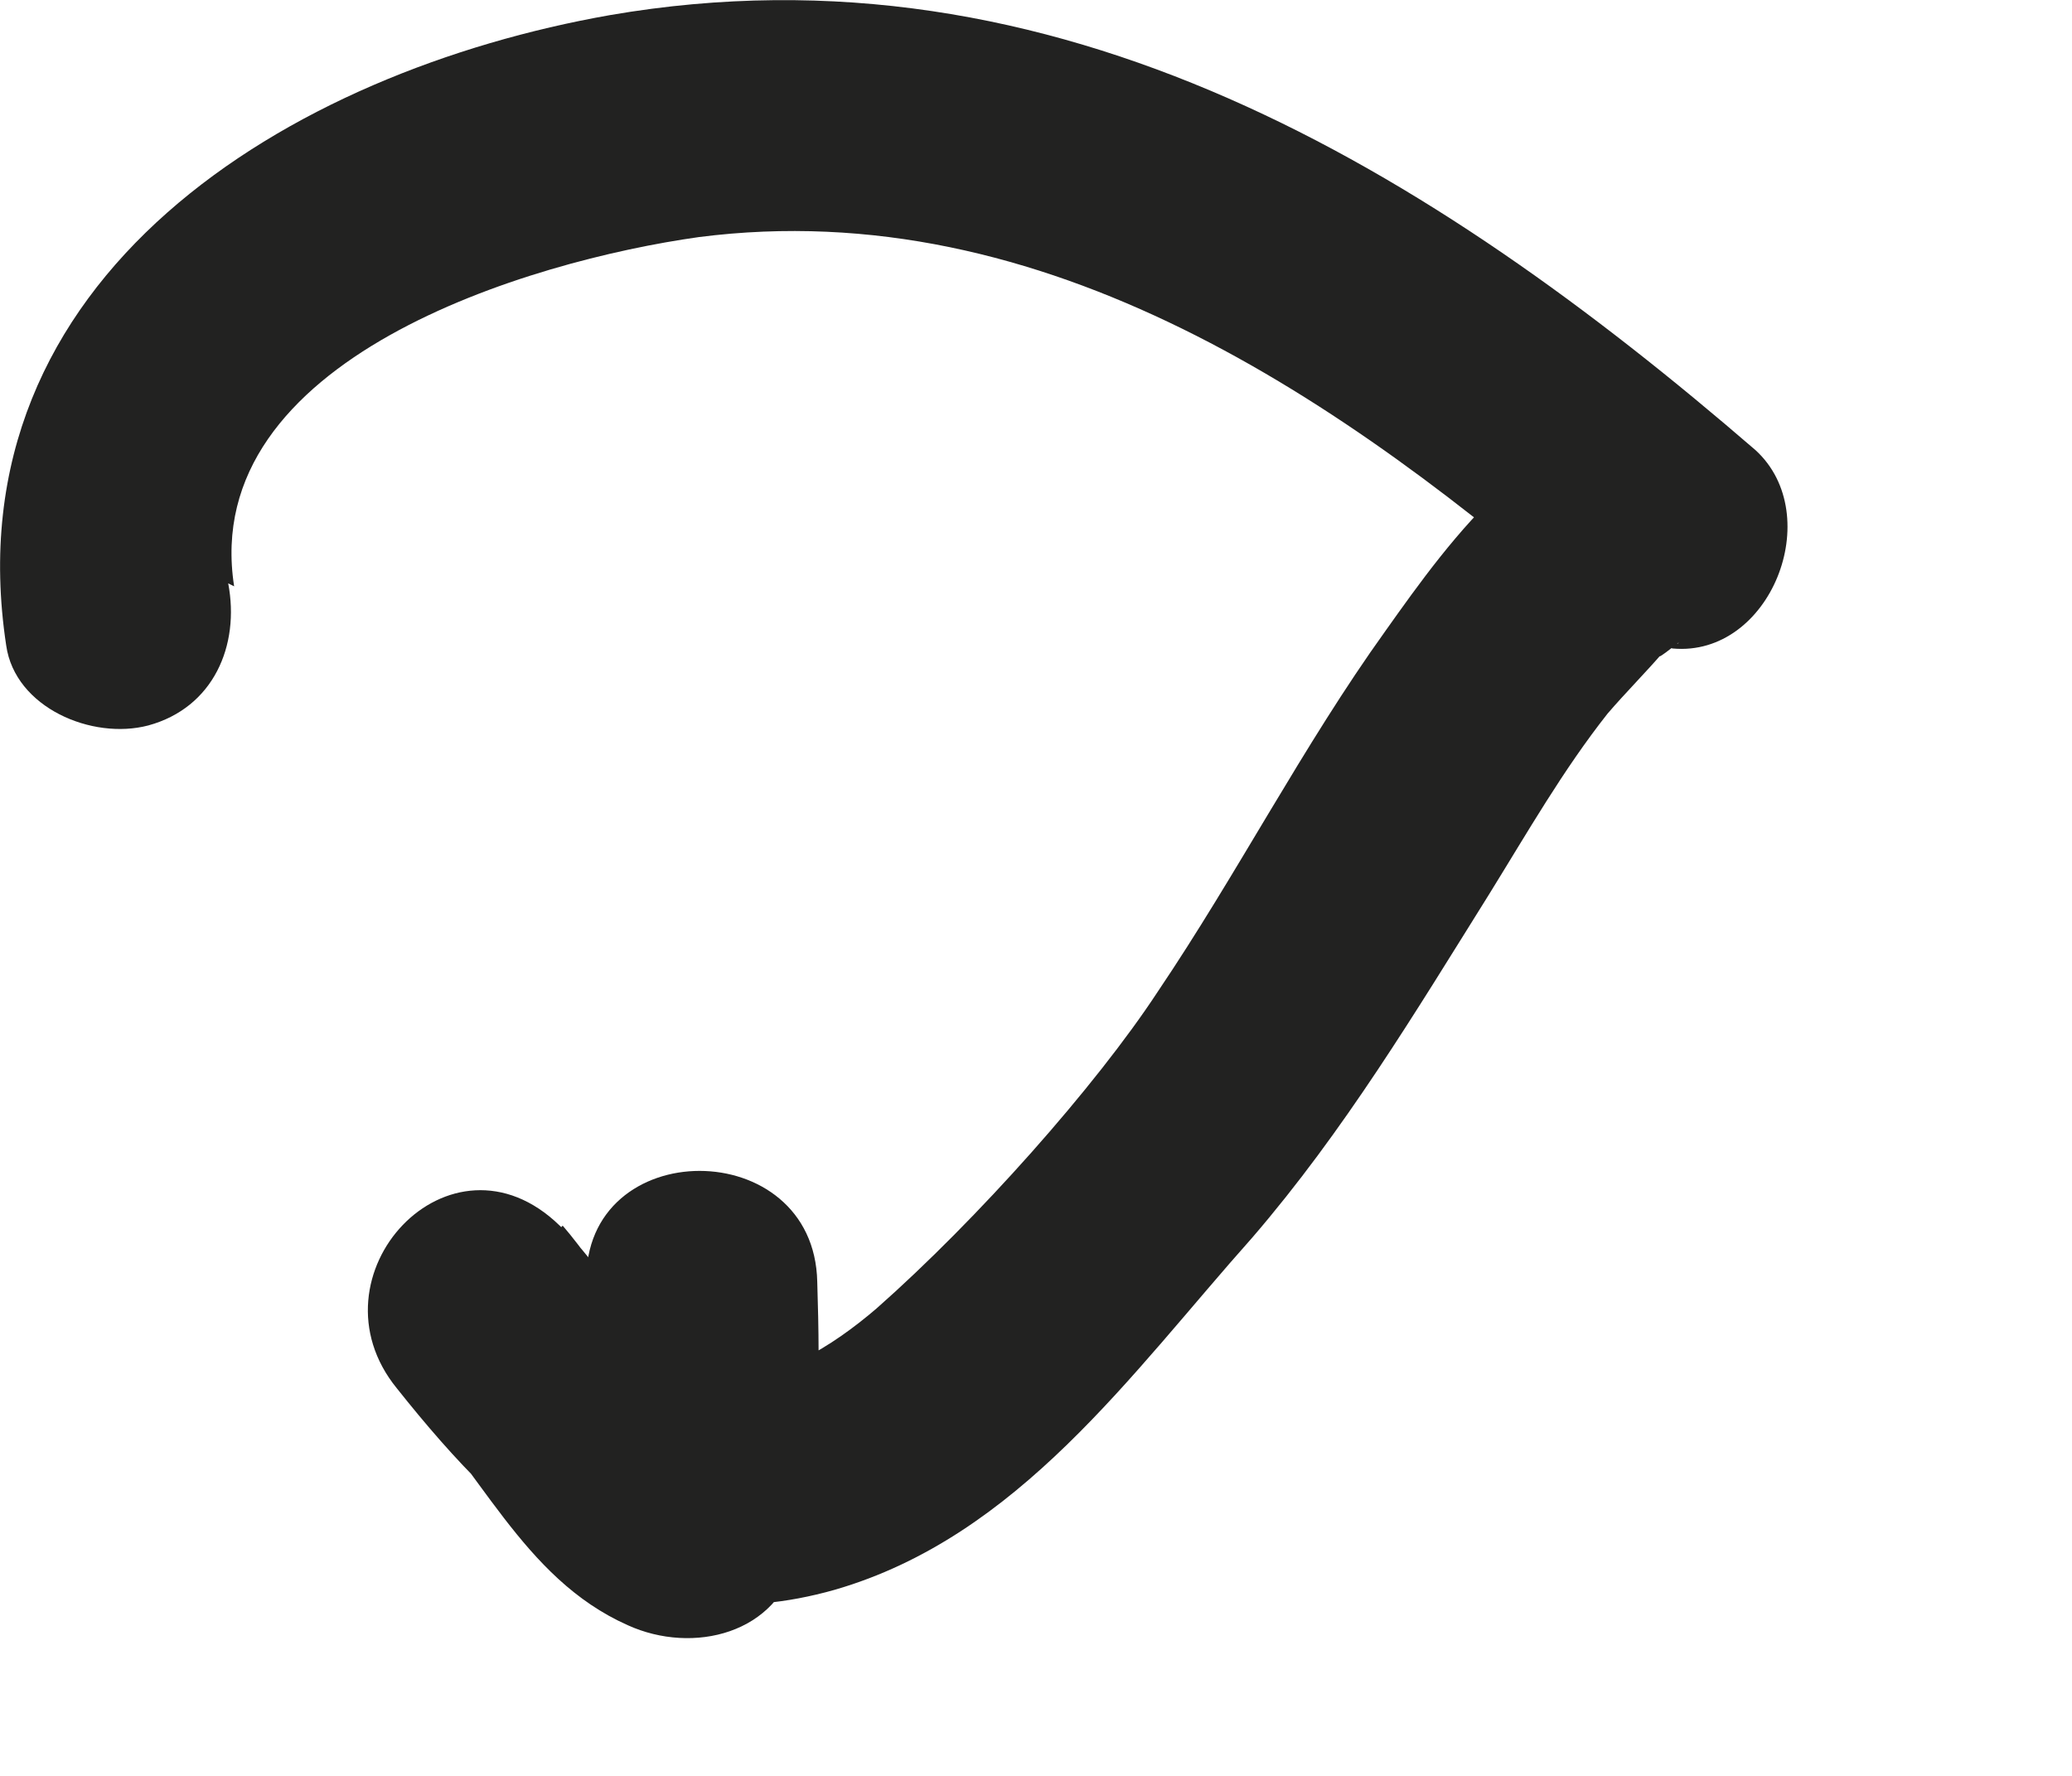 <?xml version="1.0" encoding="utf-8"?>
<svg xmlns="http://www.w3.org/2000/svg" fill="none" height="100%" overflow="visible" preserveAspectRatio="none" style="display: block;" viewBox="0 0 7 6" width="100%">
<path d="M0.791 1.981C0.671 1.211 1.791 0.881 2.361 0.801C3.531 0.651 4.541 1.351 5.381 2.081L5.661 1.411C5.221 1.371 4.901 1.821 4.681 2.131C4.401 2.521 4.181 2.951 3.911 3.351C3.701 3.671 3.301 4.121 2.961 4.421C2.821 4.541 2.601 4.691 2.411 4.641C2.201 4.591 2.031 4.291 1.901 4.141C1.721 4.321 1.531 4.511 1.351 4.691C1.621 4.951 1.761 5.331 2.121 5.491C2.341 5.591 2.631 5.521 2.691 5.261C2.771 4.951 2.771 4.651 2.761 4.331C2.751 3.831 1.971 3.831 1.981 4.331C1.981 4.571 2.001 4.811 1.941 5.051L2.511 4.821C2.241 4.701 2.101 4.341 1.891 4.141C1.521 3.781 1.031 4.311 1.341 4.691C1.731 5.181 2.151 5.561 2.821 5.371C3.441 5.191 3.821 4.641 4.231 4.181C4.541 3.821 4.781 3.421 5.031 3.021C5.161 2.811 5.281 2.601 5.431 2.411C5.491 2.341 5.561 2.271 5.621 2.201C5.571 2.251 5.671 2.171 5.671 2.171C5.671 2.181 5.601 2.181 5.651 2.191C5.981 2.221 6.171 1.741 5.931 1.521C4.831 0.571 3.571 -0.209 2.061 0.051C0.981 0.241 -0.169 0.931 0.021 2.181C0.051 2.391 0.311 2.501 0.501 2.451C0.721 2.391 0.811 2.181 0.771 1.971L0.791 1.981Z" fill="#222221" id="Vector"/>
</svg>
